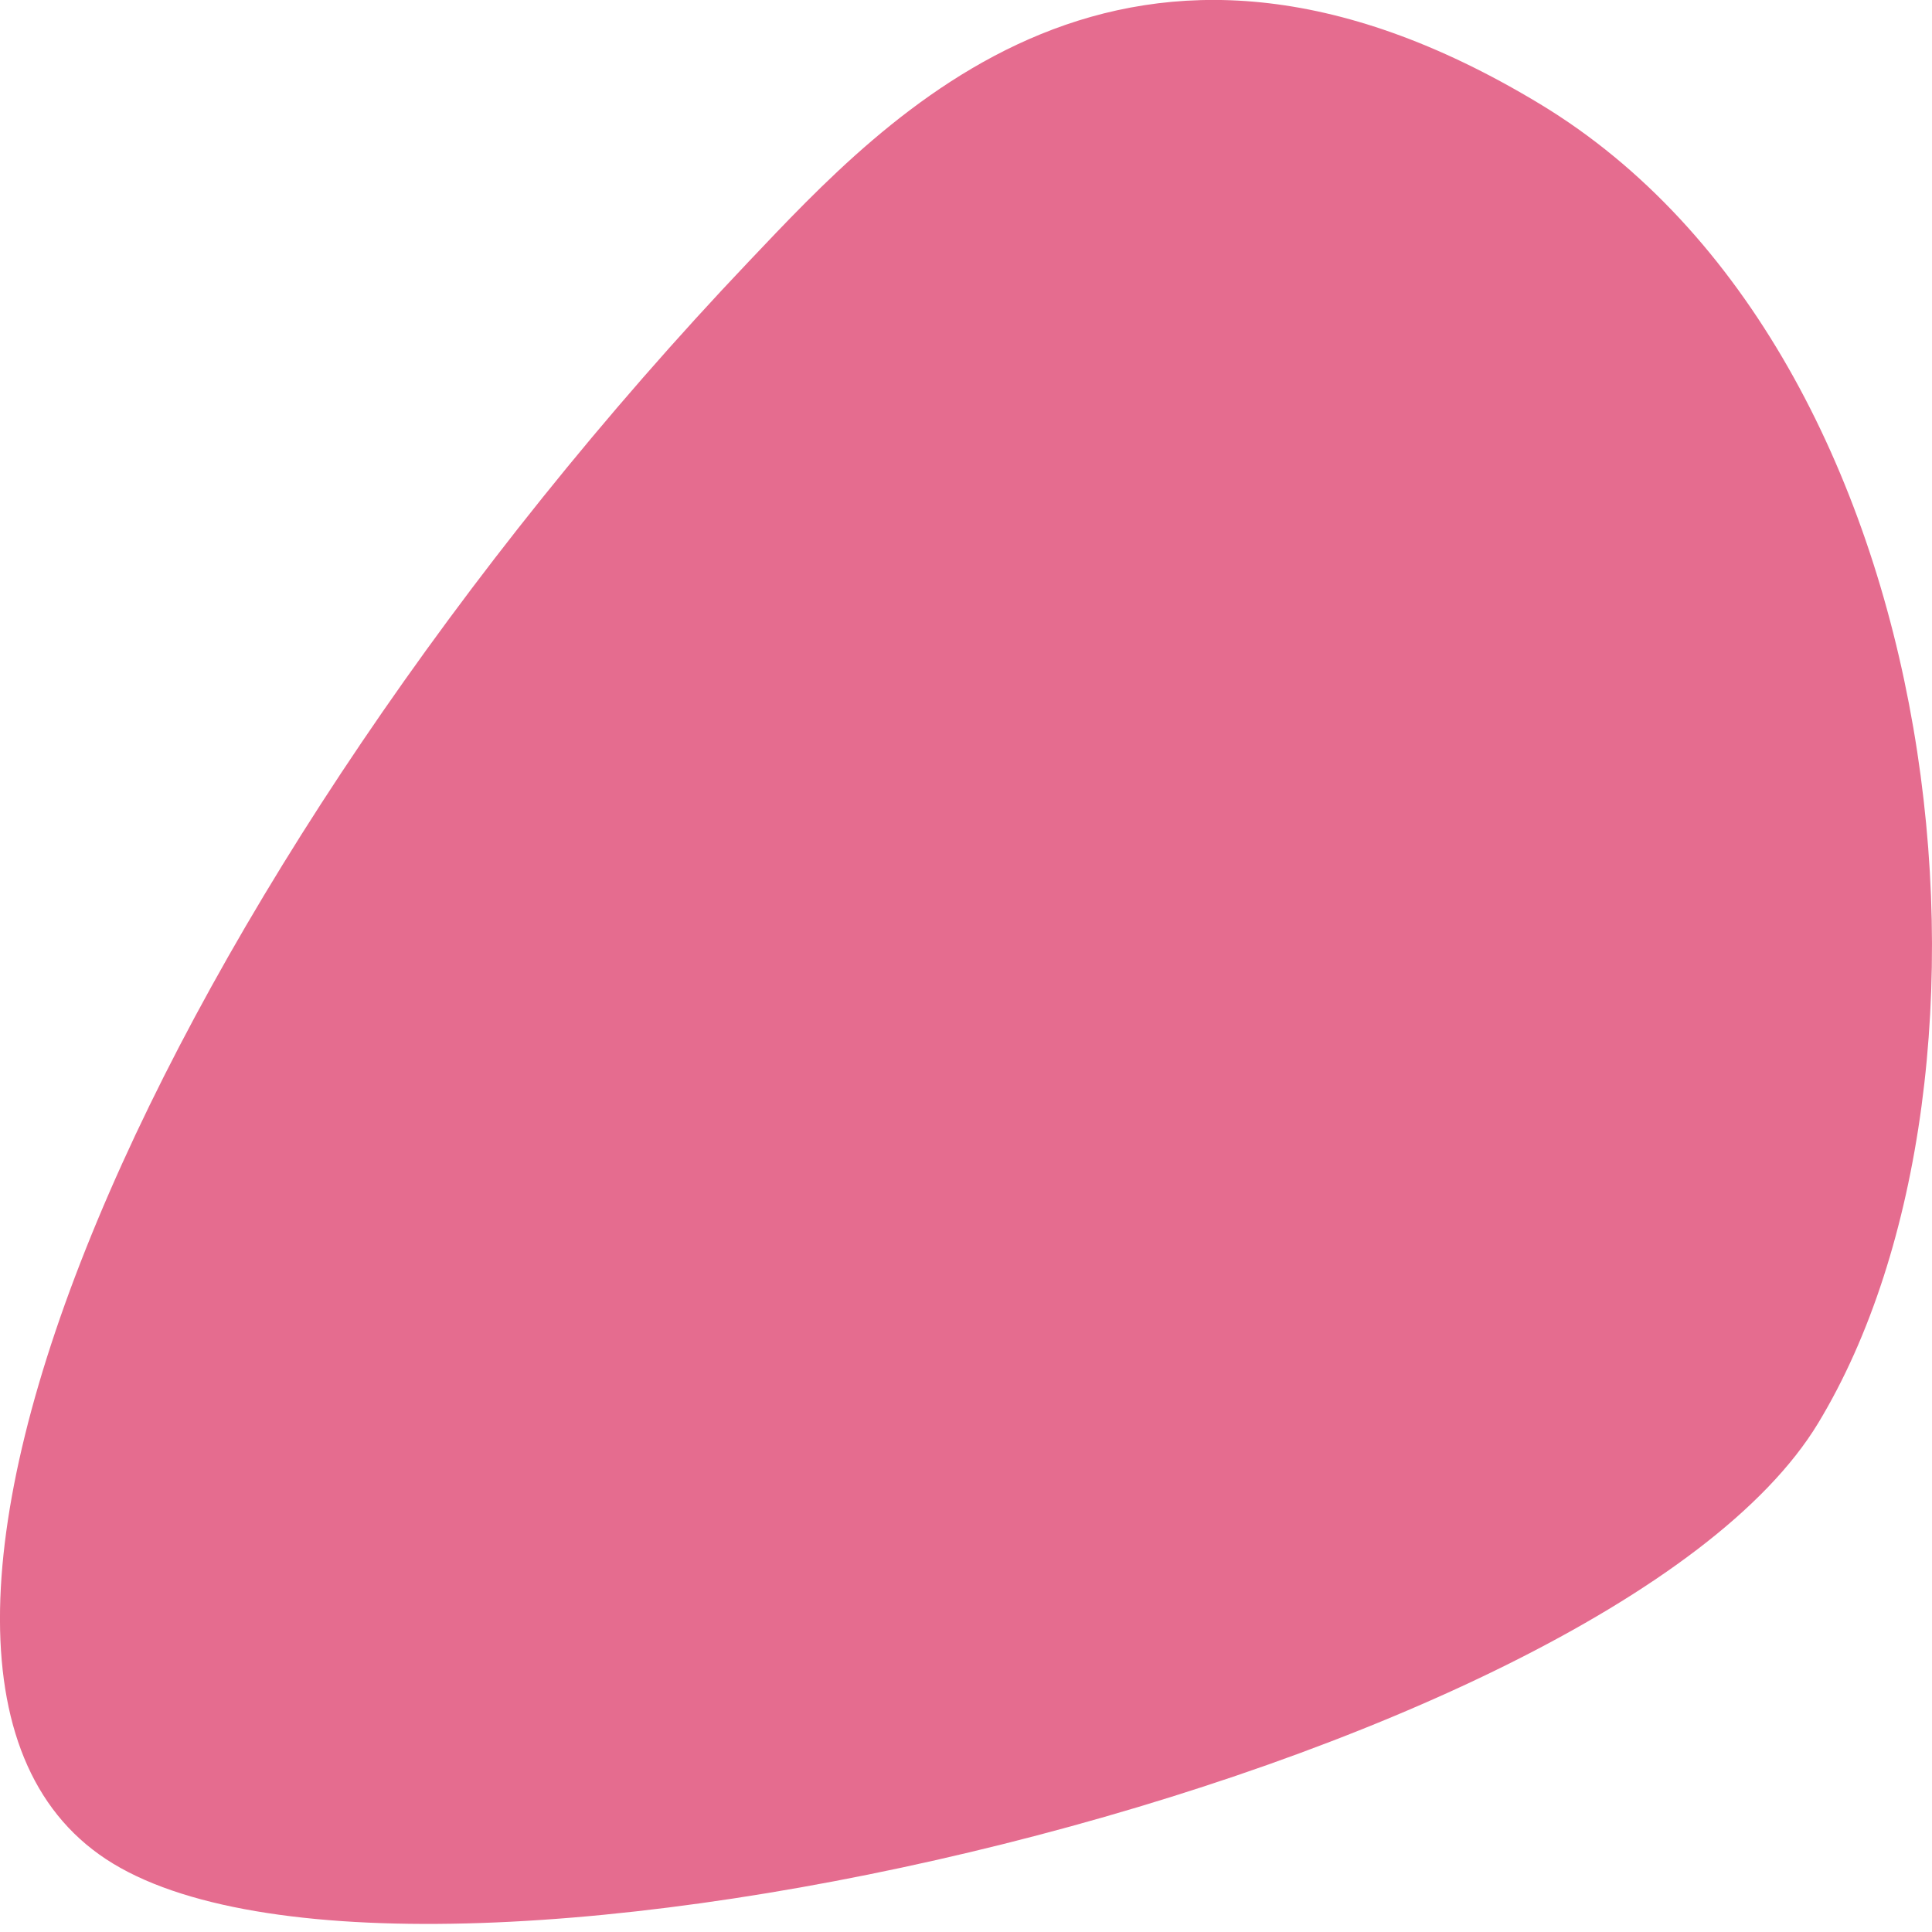 <?xml version="1.0" encoding="UTF-8"?> <svg xmlns="http://www.w3.org/2000/svg" width="26" height="26" viewBox="0 0 26 26" fill="none"> <path d="M10.077 3.519C11.943 1.555 15.149 -1.974 20.728 1.402C26.307 4.778 27.291 14.488 24.468 19.152C21.645 23.817 5.708 27.613 1.524 25.081C-2.66 22.549 2.286 11.723 10.077 3.519Z" fill="#E56C8F"></path> </svg> 